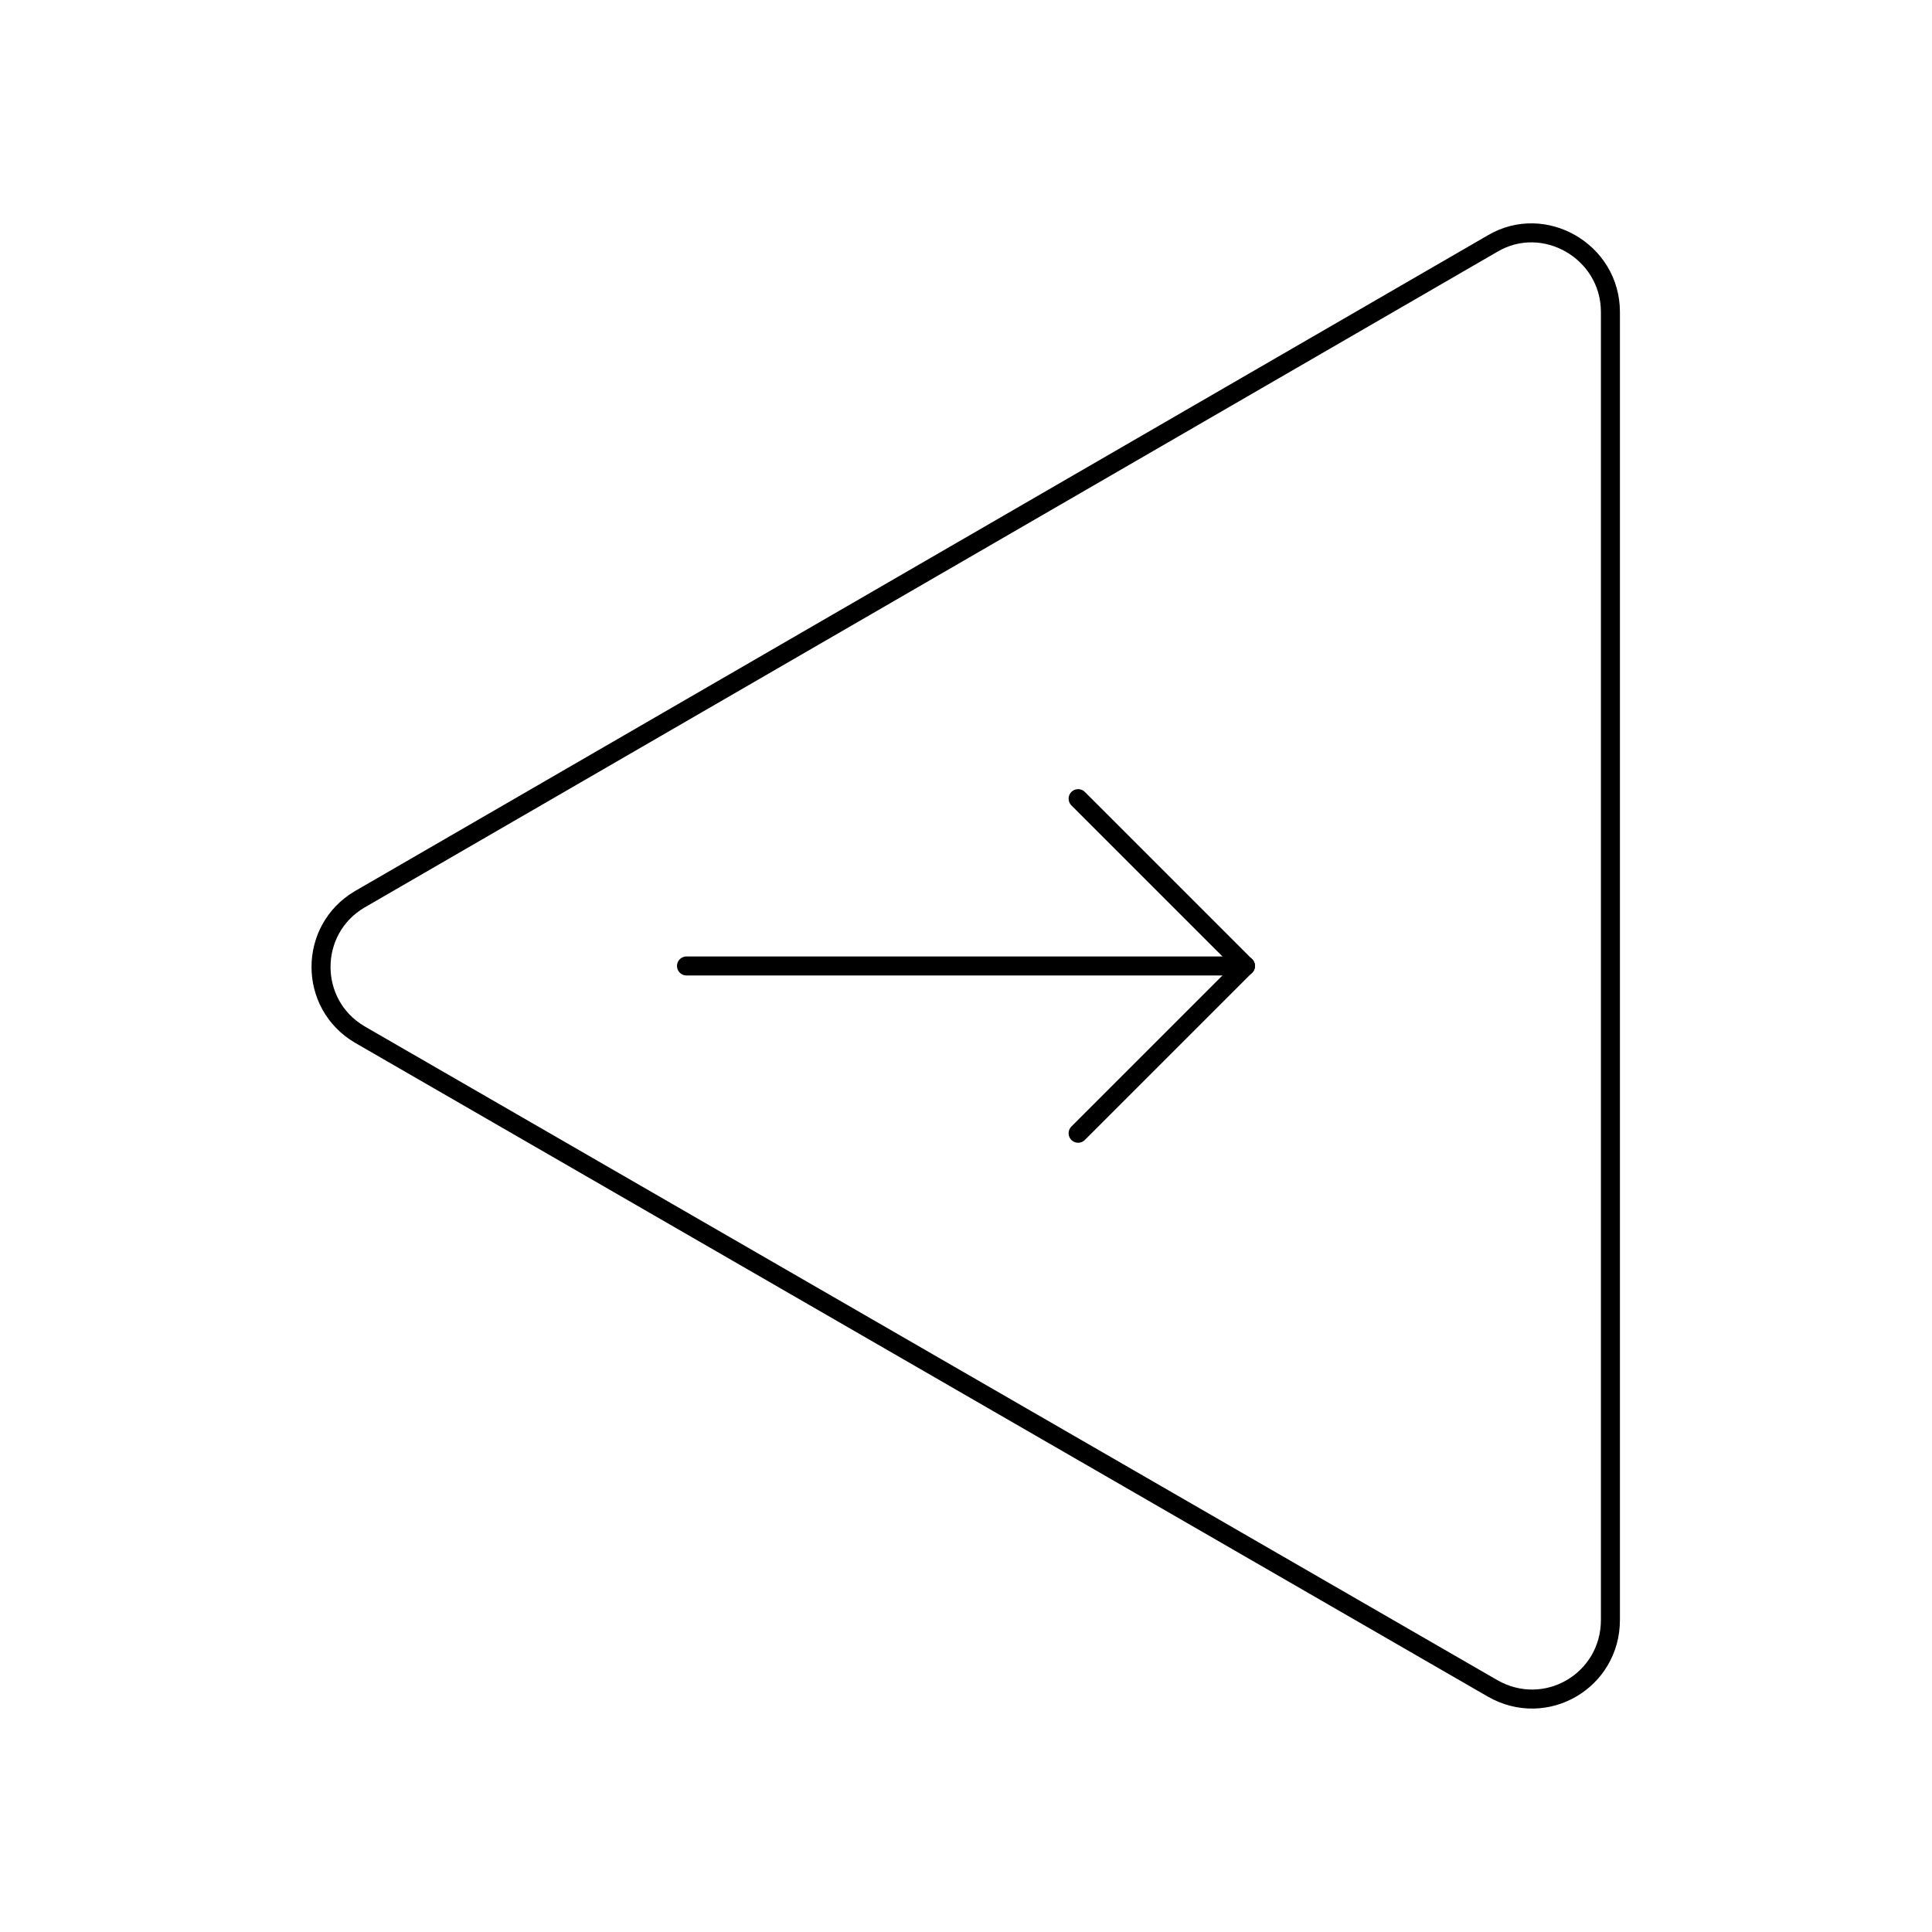 <?xml version="1.0" encoding="UTF-8"?>
<!-- Uploaded to: SVG Repo, www.svgrepo.com, Generator: SVG Repo Mixer Tools -->
<svg width="800px" height="800px" version="1.1" viewBox="144 144 512 512" xmlns="http://www.w3.org/2000/svg">
 <defs>
  <clipPath id="a">
   <path d="m157 148.09h486v503.81h-486z"/>
  </clipPath>
 </defs>
 <g clip-path="url(#a)">
  <path transform="matrix(5.038 0 0 5.038 148.09 148.09)" d="m77.7 88-59.6-34.4c-2.7-1.6-2.7-5.5 0-7.1l59.6-34.5c2.7-1.6 6.2 0.4 6.2 3.6v68.8c0 3.2-3.4 5.2-6.2 3.6z" fill="none" stroke="#000000" stroke-miterlimit="10"/>
 </g>
 <path transform="matrix(5.038 0 0 5.038 148.09 148.09)" d="m35.3 50h29.4" fill="none" stroke="#000000" stroke-linecap="round" stroke-linejoin="bevel" stroke-miterlimit="10"/>
 <path transform="matrix(5.038 0 0 5.038 148.09 148.09)" d="m64.7 50-8.8 8.799" fill="none" stroke="#000000" stroke-linecap="round" stroke-linejoin="bevel" stroke-miterlimit="10"/>
 <path transform="matrix(5.038 0 0 5.038 148.09 148.09)" d="m64.7 50-8.8-8.8" fill="none" stroke="#000000" stroke-linecap="round" stroke-linejoin="bevel" stroke-miterlimit="10"/>
</svg>